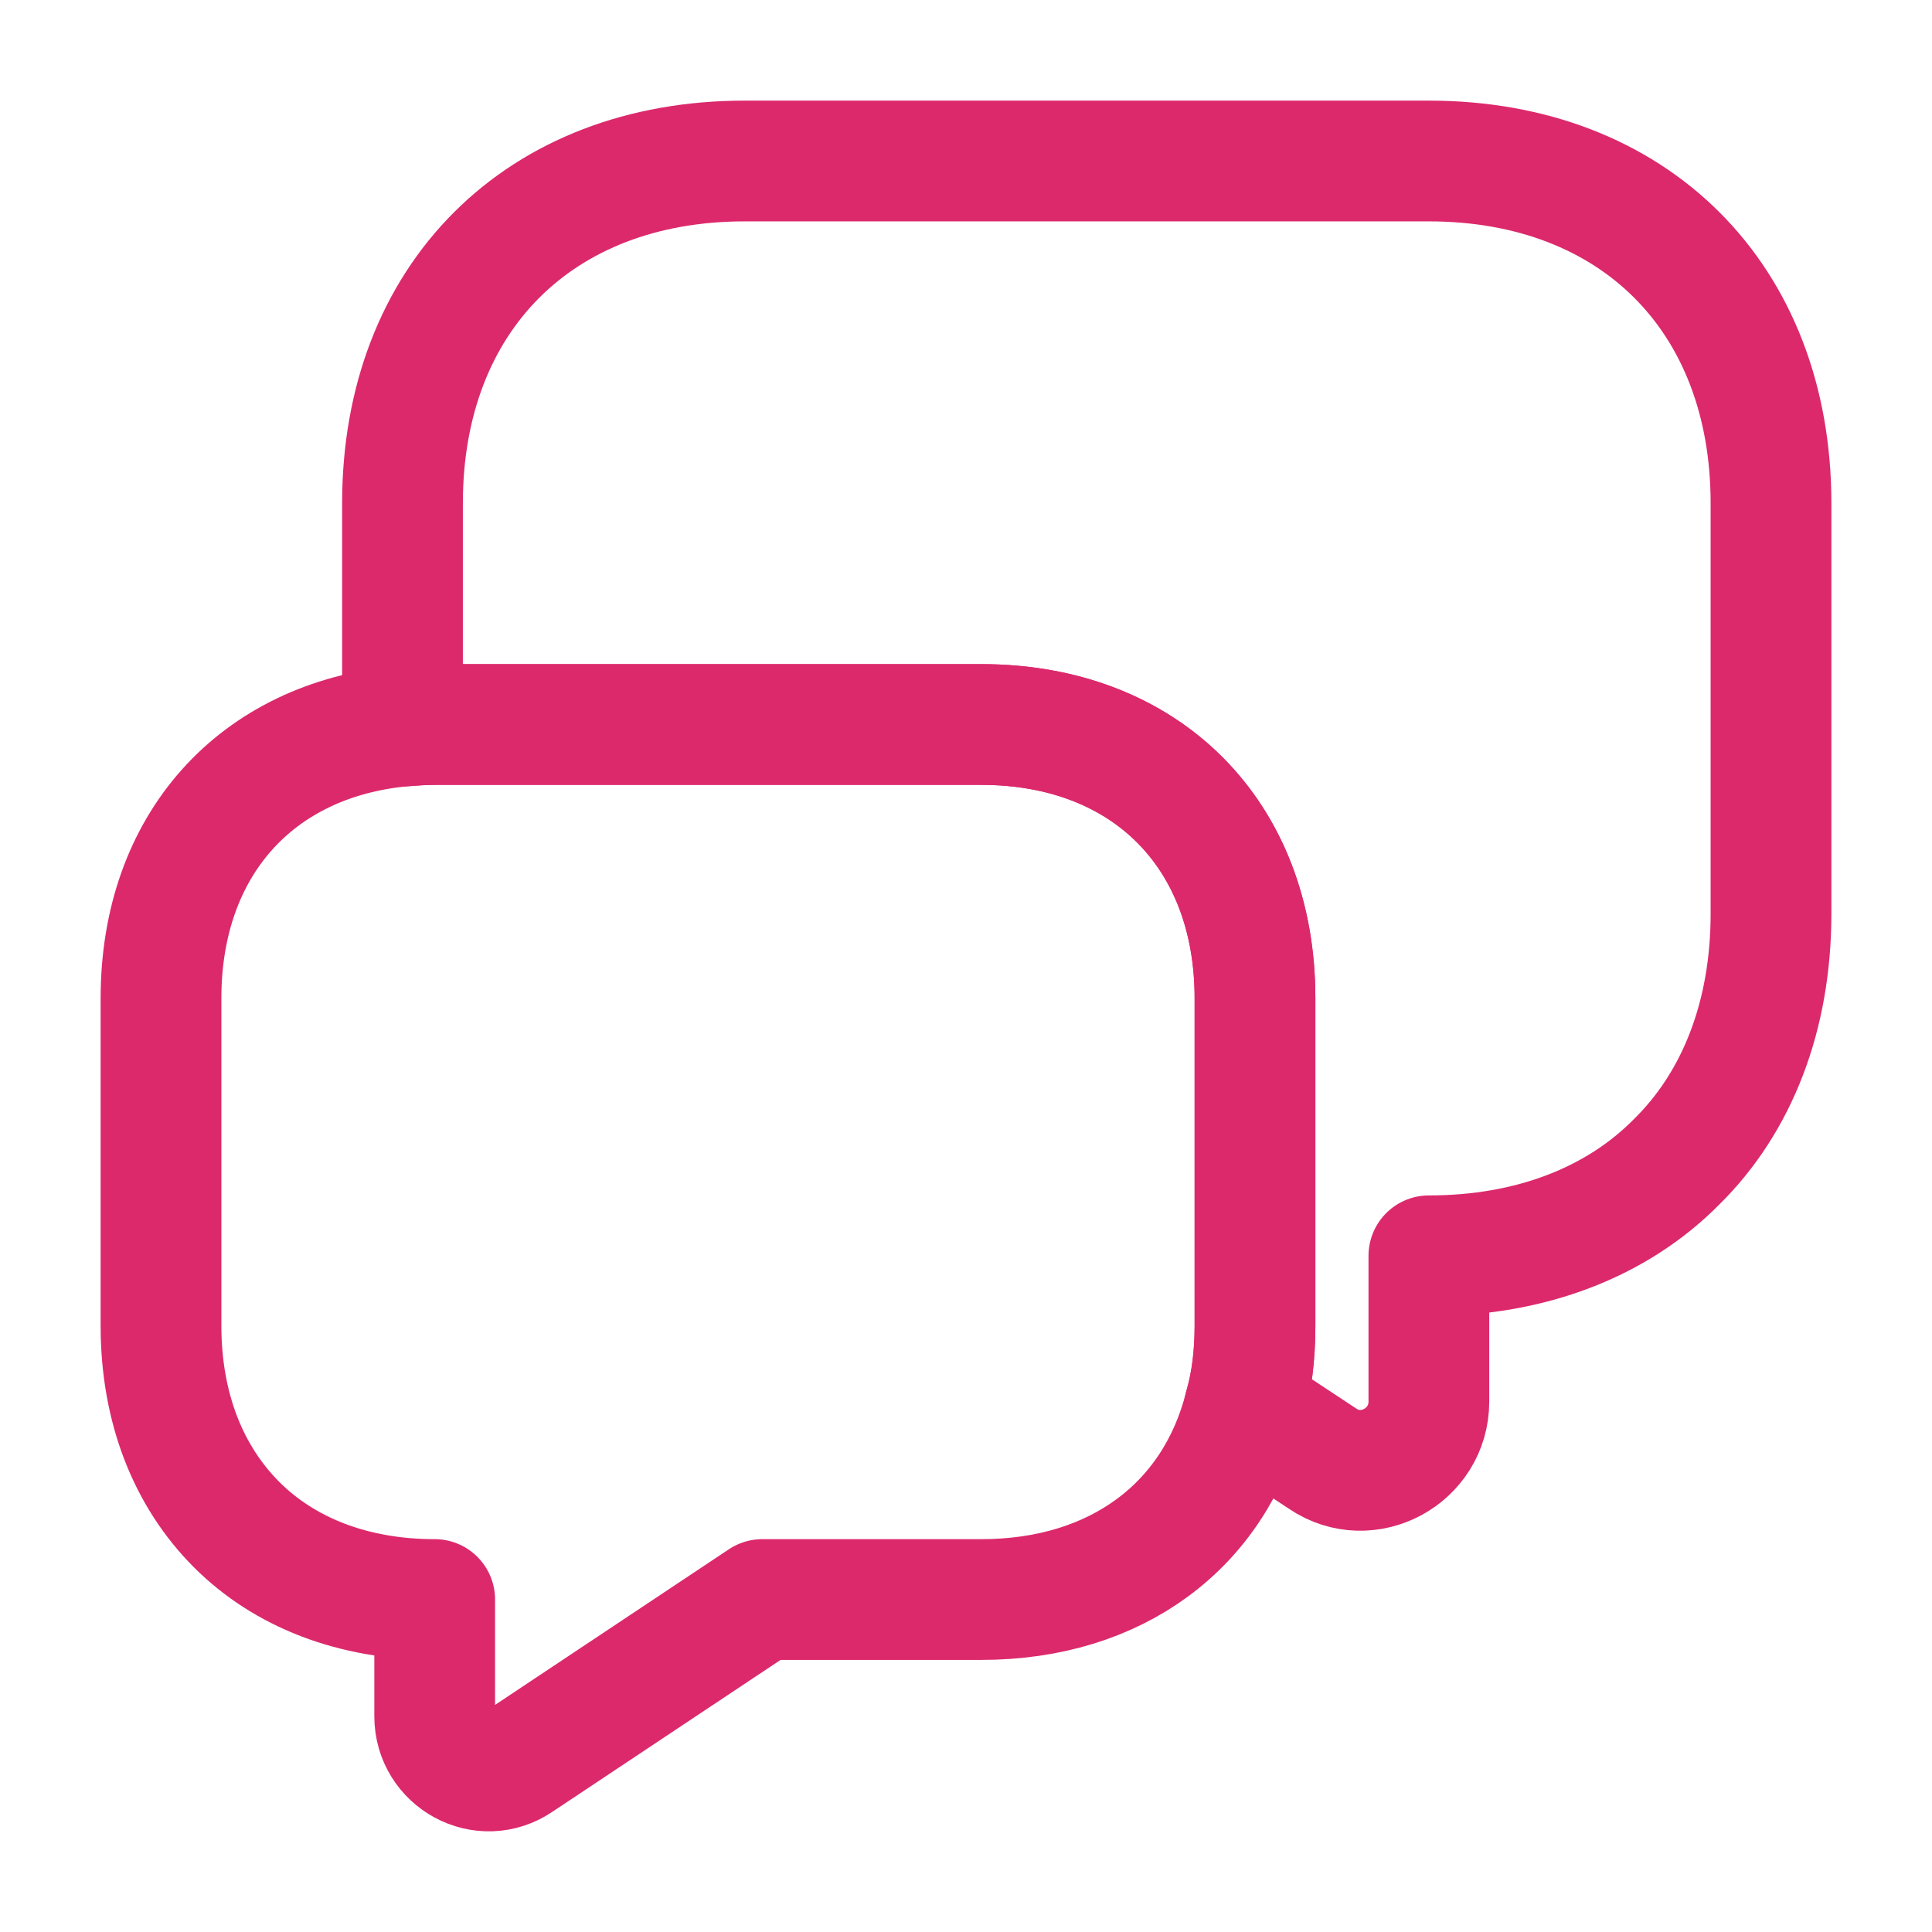 <svg xmlns="http://www.w3.org/2000/svg" width="36" height="36" fill="none"><path stroke="#DC296C" stroke-linecap="round" stroke-linejoin="round" stroke-miterlimit="10" stroke-width="2.25" d="M33 9.375v7.65c0 1.905-.63 3.51-1.755 4.62-1.11 1.125-2.715 1.755-4.62 1.755v2.715c0 1.02-1.14 1.635-1.98 1.065l-1.455-.96c.135-.465.195-.975.195-1.515V18.6c0-3.06-2.04-5.1-5.1-5.1H8.1c-.21 0-.405.015-.6.03V9.375C7.5 5.55 10.05 3 13.875 3h12.75C30.45 3 33 5.55 33 9.375Z"/><path stroke="#DC296C" stroke-linecap="round" stroke-linejoin="round" stroke-miterlimit="10" stroke-width="2.25" d="M23.385 18.6v6.105c0 .54-.06 1.05-.195 1.515-.555 2.205-2.385 3.585-4.905 3.585h-4.08l-4.53 3.015C9 33.285 8.1 32.79 8.1 31.98v-2.175c-1.53 0-2.805-.51-3.69-1.395-.9-.9-1.41-2.175-1.41-3.705V18.6c0-2.85 1.77-4.815 4.5-5.07.195-.015.39-.03.6-.03h10.185c3.06 0 5.1 2.04 5.1 5.1Z"/></svg>
